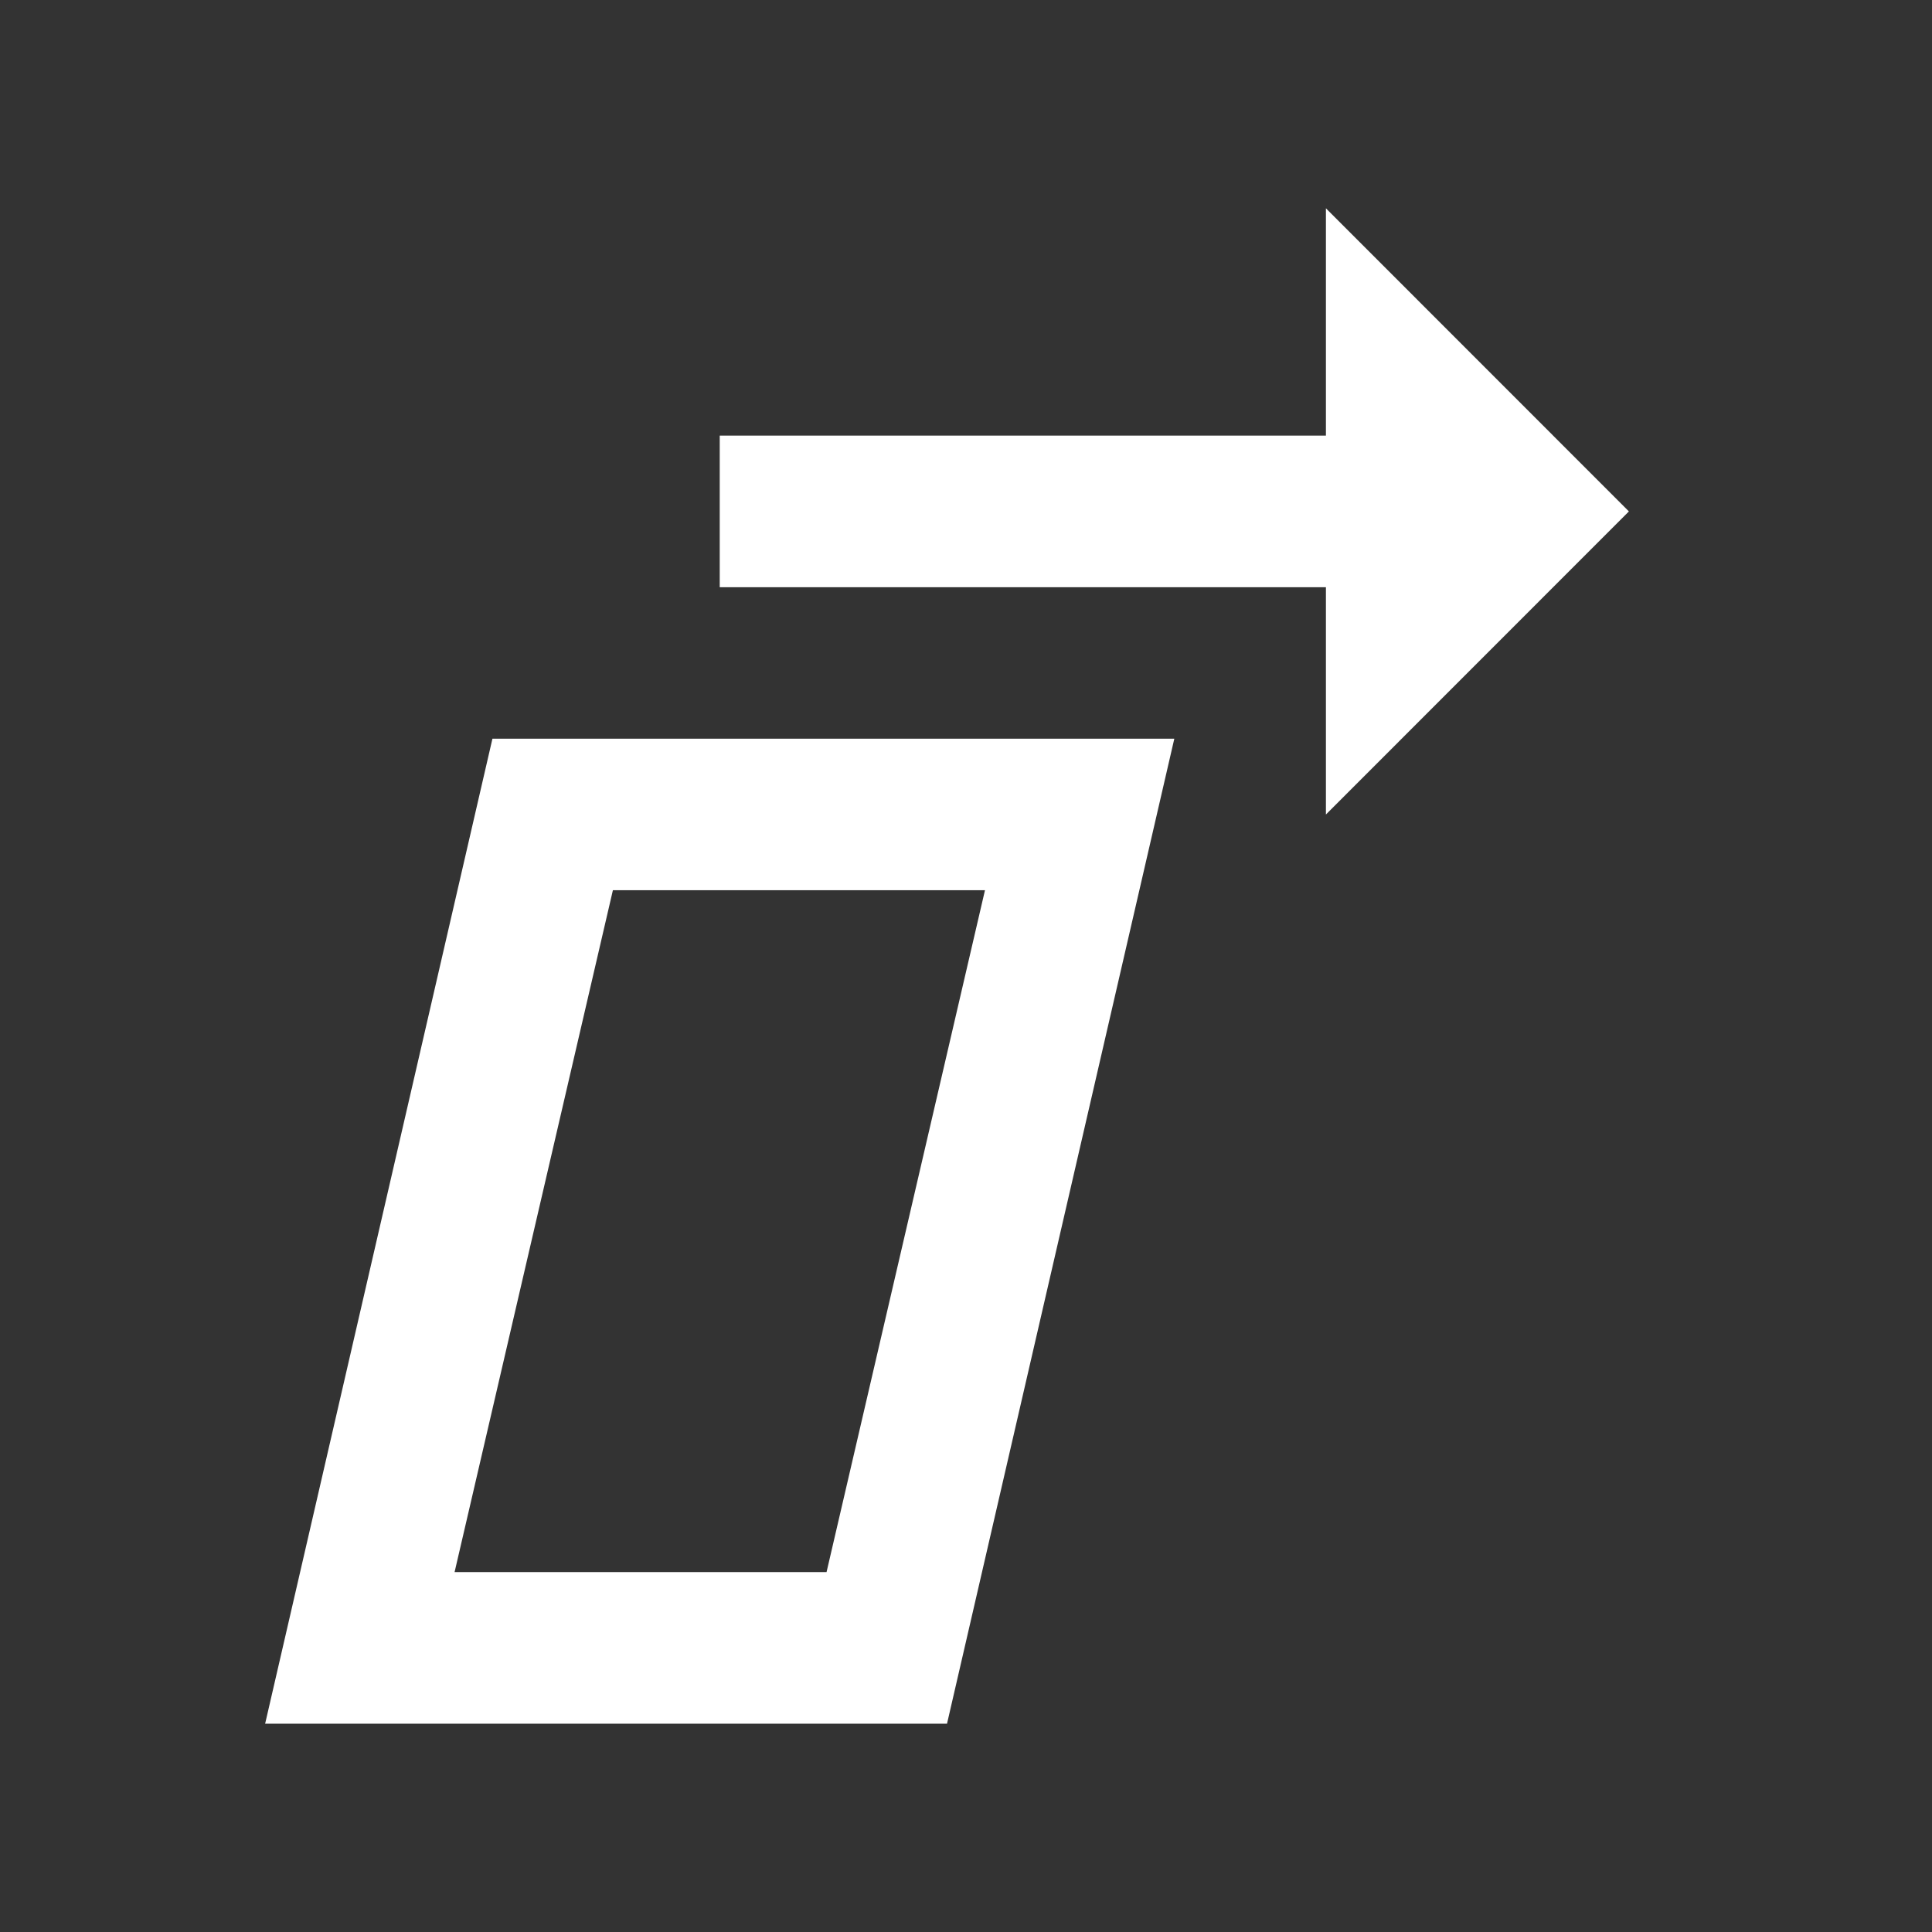 <svg width="17" height="17" viewBox="0 0 17 17" fill="none" xmlns="http://www.w3.org/2000/svg">
<rect x="0" y="0" width="17" height="17" fill="#333333" stroke="none"/>
<path d="M8.667 7.833L7.273 13.833H4L5.393 7.833H8.667ZM10.333 6.5H4.333L2.333 15.167H8.333L10.333 6.5ZM14.333 4.5L11.667 1.833V3.833H6.333V5.167H11.667V7.167L14.333 4.5Z" fill="white"/>
</svg>
